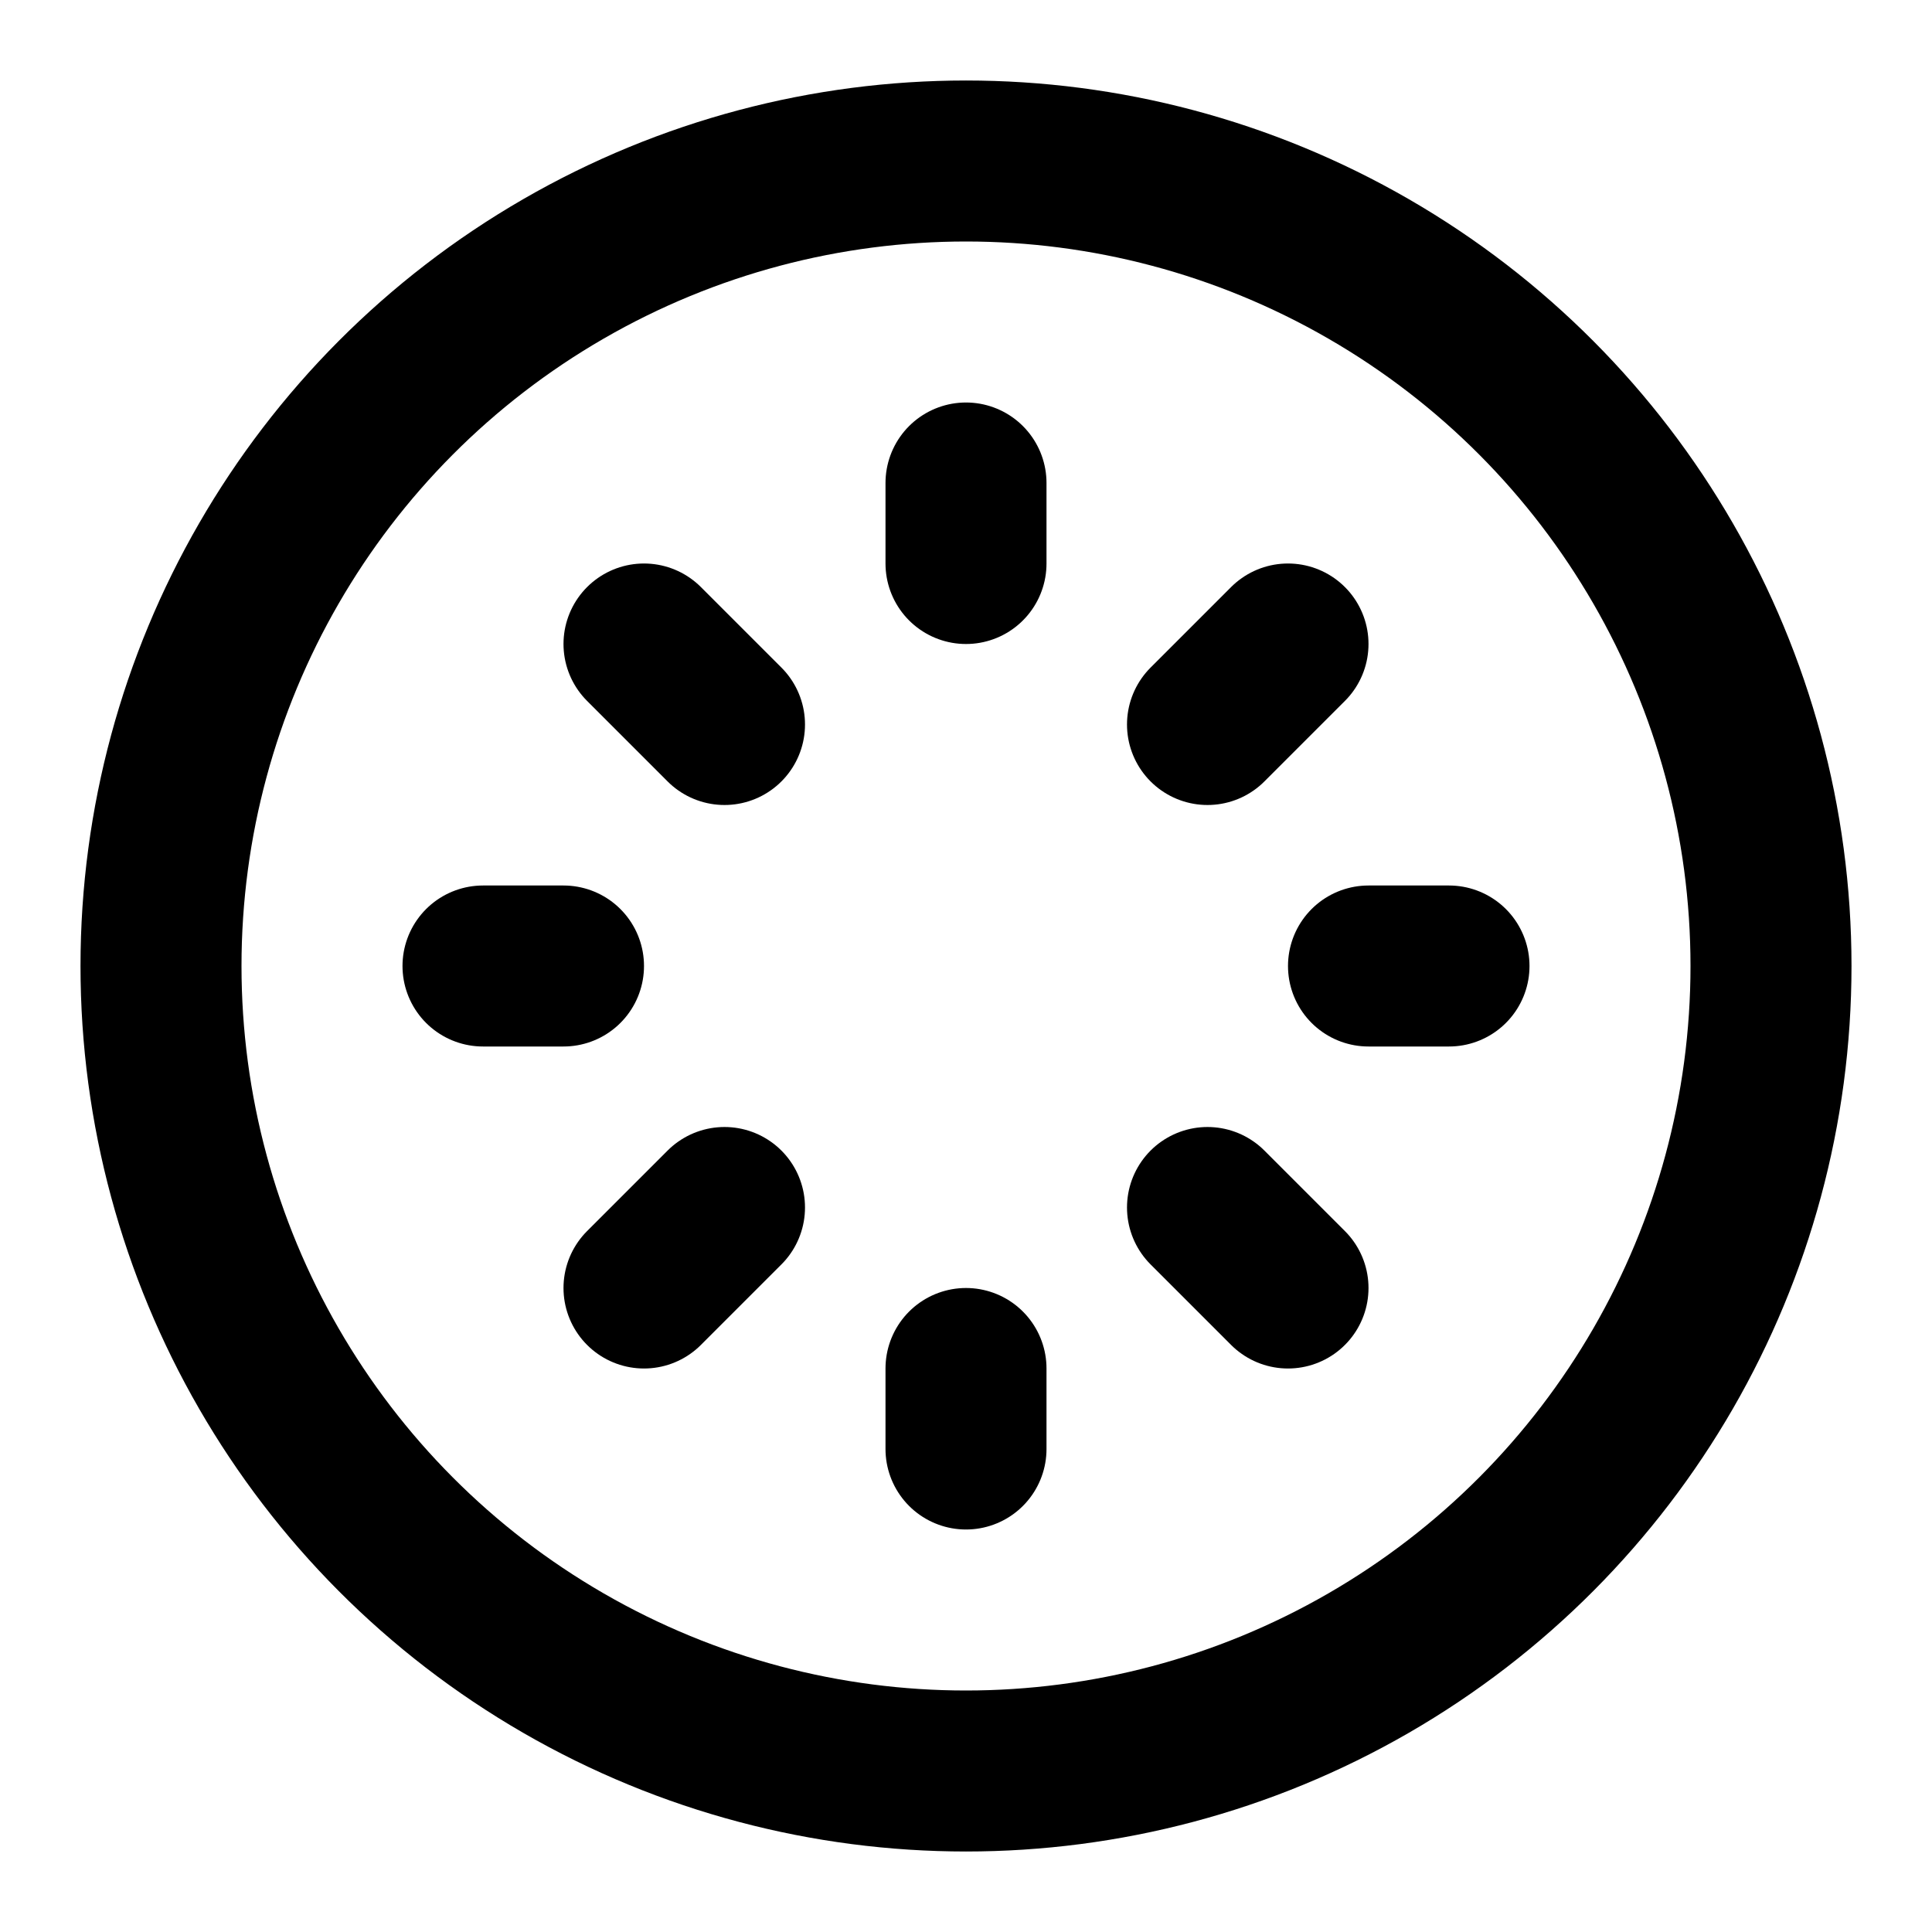 <!-- @license @lucide/lab v0.1.2 - ISC -->
<svg
  class="lucide lucide-kiwi"
  xmlns="http://www.w3.org/2000/svg"
  width="24"
  height="24"
  viewBox="0 0 24 24"
  fill="none"
  stroke="currentColor"
  stroke-width="2"
  stroke-linecap="round"
  stroke-linejoin="round"
>
  <circle cx="12" cy="12" r="10" />
  <path d="M12 6v1" />
  <path d="m15 9 1-1" />
  <path d="M17 12h1" />
  <path d="m15 15 1 1" />
  <path d="M12 17v1" />
  <path d="m8 16 1-1" />
  <path d="M6 12h1" />
  <path d="m8 8 1 1" />
</svg>
